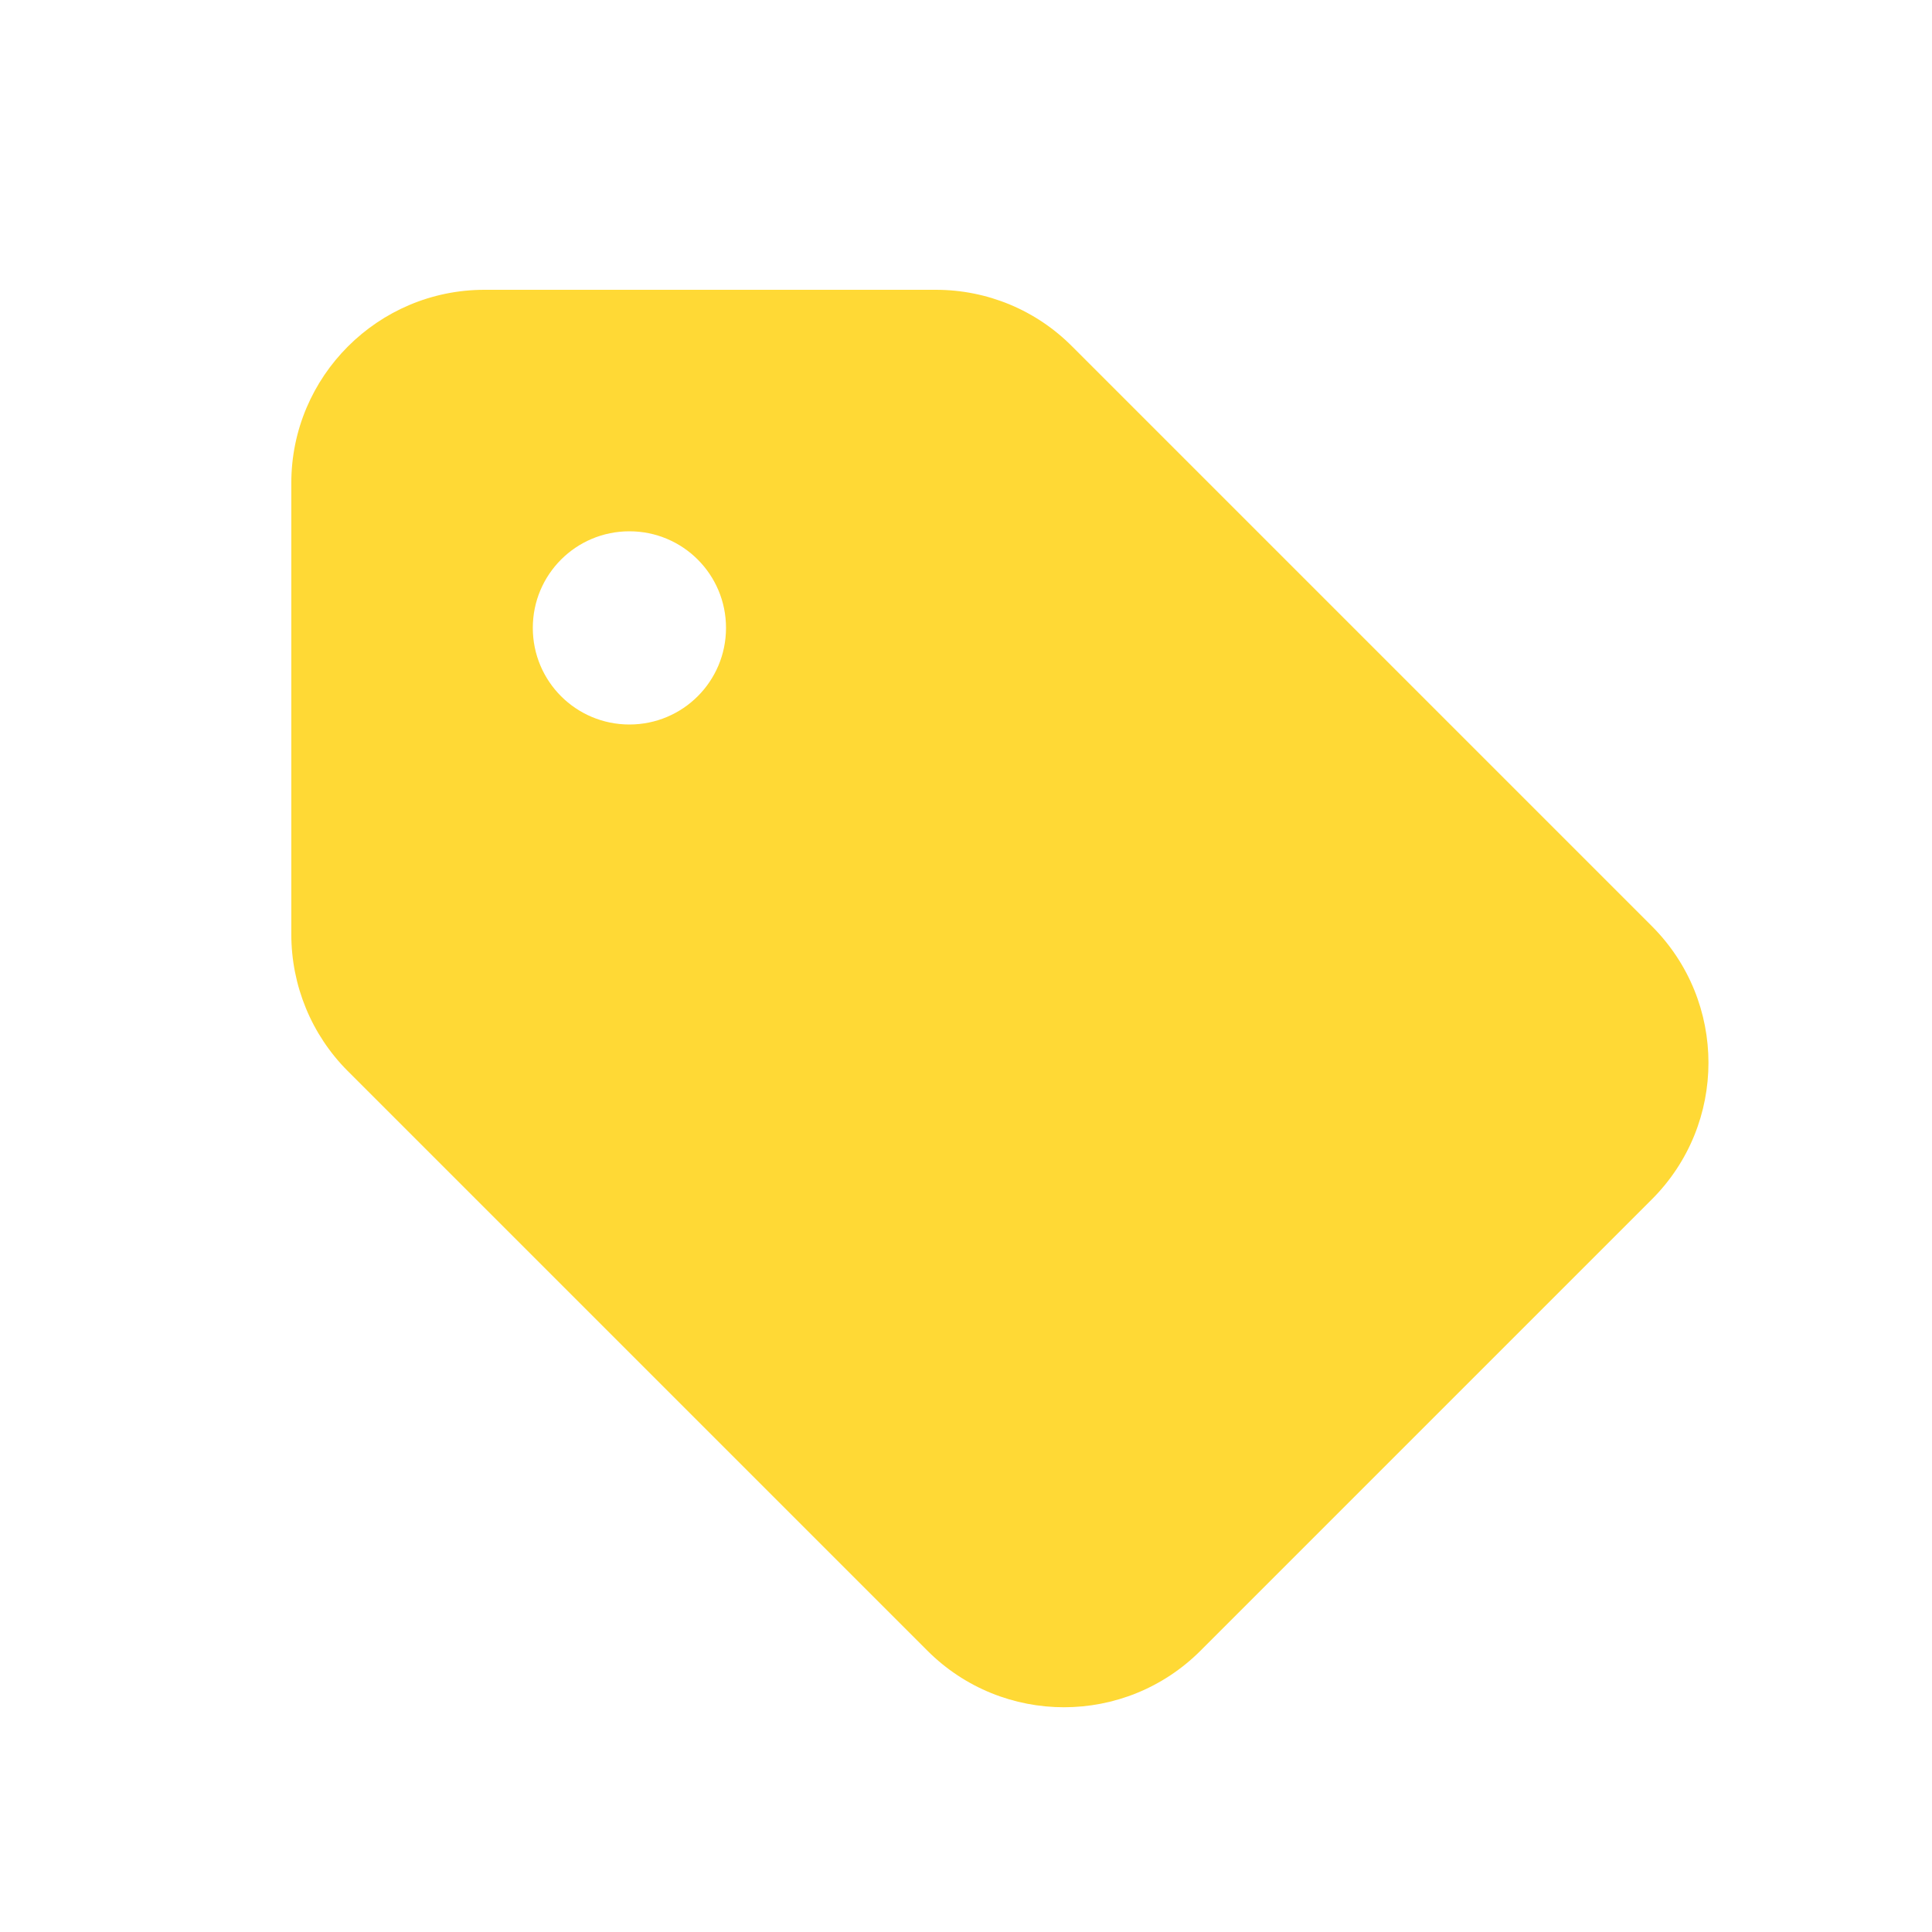 <svg xmlns="http://www.w3.org/2000/svg" xmlns:xlink="http://www.w3.org/1999/xlink" width="1080" zoomAndPan="magnify" viewBox="0 0 810 810" height="1080" preserveAspectRatio="xMidYMid meet" version="1.2"><g id="2205c8fef5"><path style=" stroke:none;fill-rule:nonzero;fill:#ffd935;fill-opacity:1;" d="M 122.133 202.5 L 122.133 391.711 C 122.133 413.227 130.613 433.855 145.801 449.043 L 388.801 692.043 C 420.441 723.684 471.699 723.684 503.34 692.043 L 692.551 502.832 C 724.191 471.191 724.191 419.934 692.551 388.293 L 449.551 145.293 C 434.363 129.98 413.859 121.5 392.344 121.5 L 203.133 121.5 C 158.457 121.5 122.133 157.824 122.133 202.5 Z M 263.883 222.75 C 286.285 222.75 304.383 240.848 304.383 263.25 C 304.383 285.652 286.285 303.75 263.883 303.75 C 241.48 303.75 223.383 285.652 223.383 263.25 C 223.383 240.848 241.48 222.75 263.883 222.75 Z M 263.883 222.75 "/></g></svg>